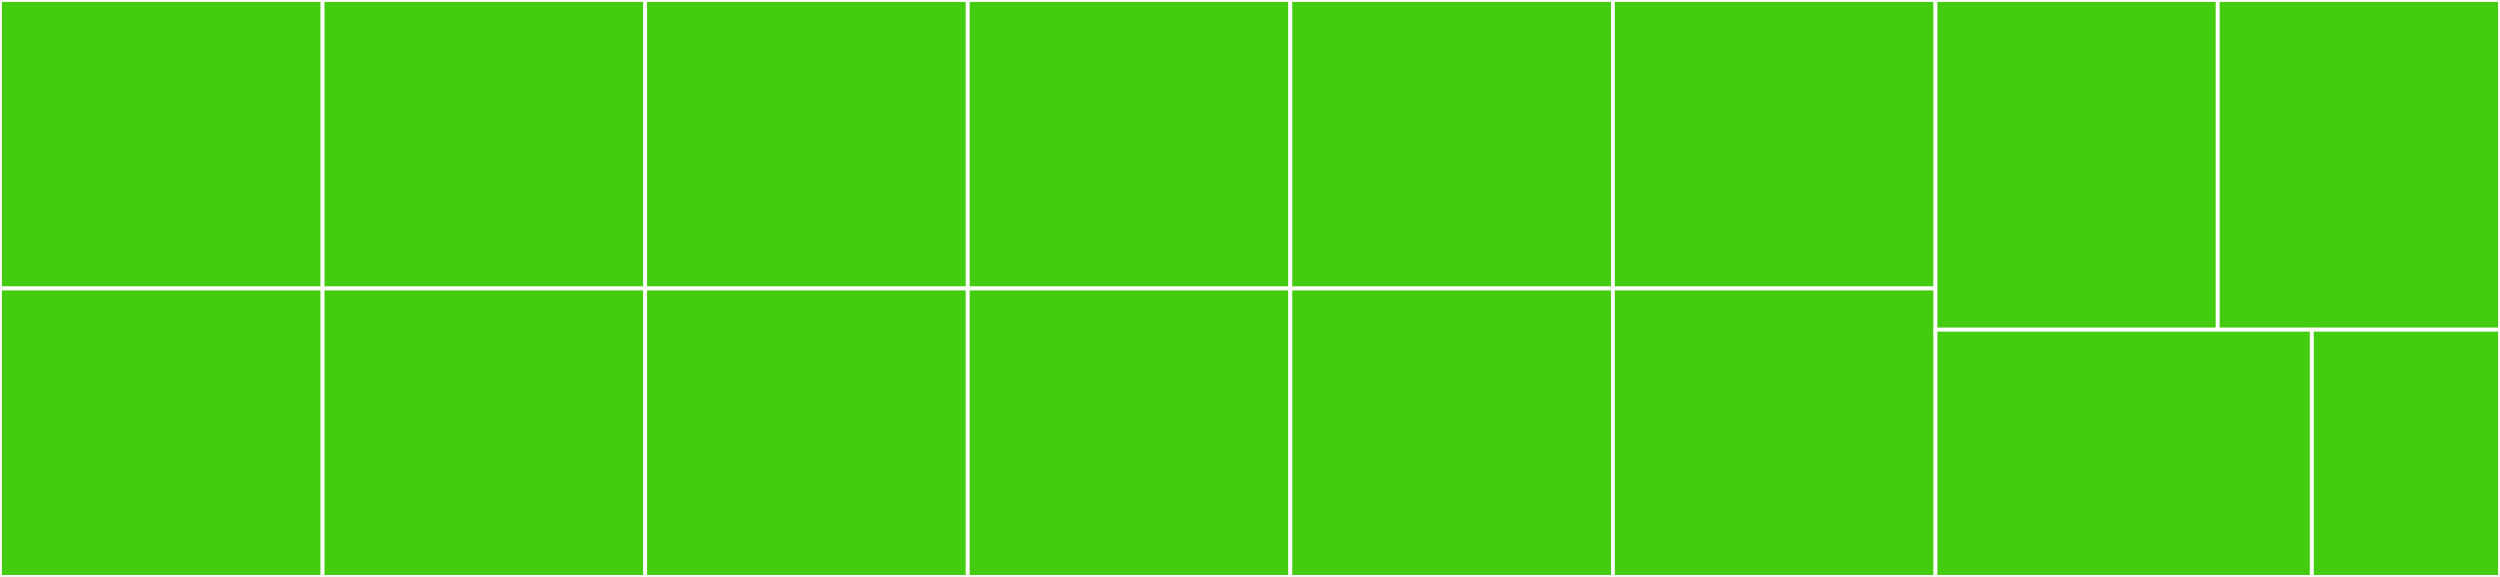 <svg baseProfile="full" width="650" height="150" viewBox="0 0 650 150" version="1.1"
xmlns="http://www.w3.org/2000/svg" xmlns:ev="http://www.w3.org/2001/xml-events"
xmlns:xlink="http://www.w3.org/1999/xlink">

<rect x="0" y="0" width="650" height="150" fill="#333333" stroke="none"/>

<style>rect.s{mask:url(#mask);}</style>
<defs>
  <pattern id="white" width="4" height="4" patternUnits="userSpaceOnUse" patternTransform="rotate(45)">
    <rect width="2" height="2" transform="translate(0,0)" fill="white"></rect>
  </pattern>
  <mask id="mask">
    <rect x="0" y="0" width="100%" height="100%" fill="url(#white)"></rect>
  </mask>
</defs>

<rect x="0" y="0" width="83.871" height="75.0" fill="#4c1" stroke="white" stroke-width="1" class=" tooltipped" data-content="airbnb.js"><title>airbnb.js</title></rect>
<rect x="0" y="75.0" width="83.871" height="75.0" fill="#4c1" stroke="white" stroke-width="1" class=" tooltipped" data-content="eslint.js"><title>eslint.js</title></rect>
<rect x="83.871" y="0" width="83.871" height="75.0" fill="#4c1" stroke="white" stroke-width="1" class=" tooltipped" data-content="semantics.js"><title>semantics.js</title></rect>
<rect x="83.871" y="75.0" width="83.871" height="75.0" fill="#4c1" stroke="white" stroke-width="1" class=" tooltipped" data-content="recommended.js"><title>recommended.js</title></rect>
<rect x="167.742" y="0" width="83.871" height="75.0" fill="#4c1" stroke="white" stroke-width="1" class=" tooltipped" data-content="airbnb-react.js"><title>airbnb-react.js</title></rect>
<rect x="167.742" y="75.0" width="83.871" height="75.0" fill="#4c1" stroke="white" stroke-width="1" class=" tooltipped" data-content="airbnb-semantics.js"><title>airbnb-semantics.js</title></rect>
<rect x="251.613" y="0" width="83.871" height="75.0" fill="#4c1" stroke="white" stroke-width="1" class=" tooltipped" data-content="eslint-semantics.js"><title>eslint-semantics.js</title></rect>
<rect x="251.613" y="75.0" width="83.871" height="75.0" fill="#4c1" stroke="white" stroke-width="1" class=" tooltipped" data-content="recommended-react.js"><title>recommended-react.js</title></rect>
<rect x="335.484" y="0" width="83.871" height="75.0" fill="#4c1" stroke="white" stroke-width="1" class=" tooltipped" data-content="airbnb-react-hooks.js"><title>airbnb-react-hooks.js</title></rect>
<rect x="335.484" y="75.0" width="83.871" height="75.0" fill="#4c1" stroke="white" stroke-width="1" class=" tooltipped" data-content="recommended-semantics.js"><title>recommended-semantics.js</title></rect>
<rect x="419.355" y="0" width="83.871" height="75.0" fill="#4c1" stroke="white" stroke-width="1" class=" tooltipped" data-content="airbnb-react-semantics.js"><title>airbnb-react-semantics.js</title></rect>
<rect x="419.355" y="75.0" width="83.871" height="75.0" fill="#4c1" stroke="white" stroke-width="1" class=" tooltipped" data-content="recommended-react-hooks.js"><title>recommended-react-hooks.js</title></rect>
<rect x="503.226" y="0" width="73.387" height="85.714" fill="#4c1" stroke="white" stroke-width="1" class=" tooltipped" data-content="recommended-react-semantics.js"><title>recommended-react-semantics.js</title></rect>
<rect x="576.613" y="0" width="73.387" height="85.714" fill="#4c1" stroke="white" stroke-width="1" class=" tooltipped" data-content="airbnb-react-hooks-semantics.js"><title>airbnb-react-hooks-semantics.js</title></rect>
<rect x="503.226" y="85.714" width="97.849" height="64.286" fill="#4c1" stroke="white" stroke-width="1" class=" tooltipped" data-content="recommended-react-hooks-semantics.js"><title>recommended-react-hooks-semantics.js</title></rect>
<rect x="601.075" y="85.714" width="48.925" height="64.286" fill="#4c1" stroke="white" stroke-width="1" class=" tooltipped" data-content="index.js"><title>index.js</title></rect>
</svg>